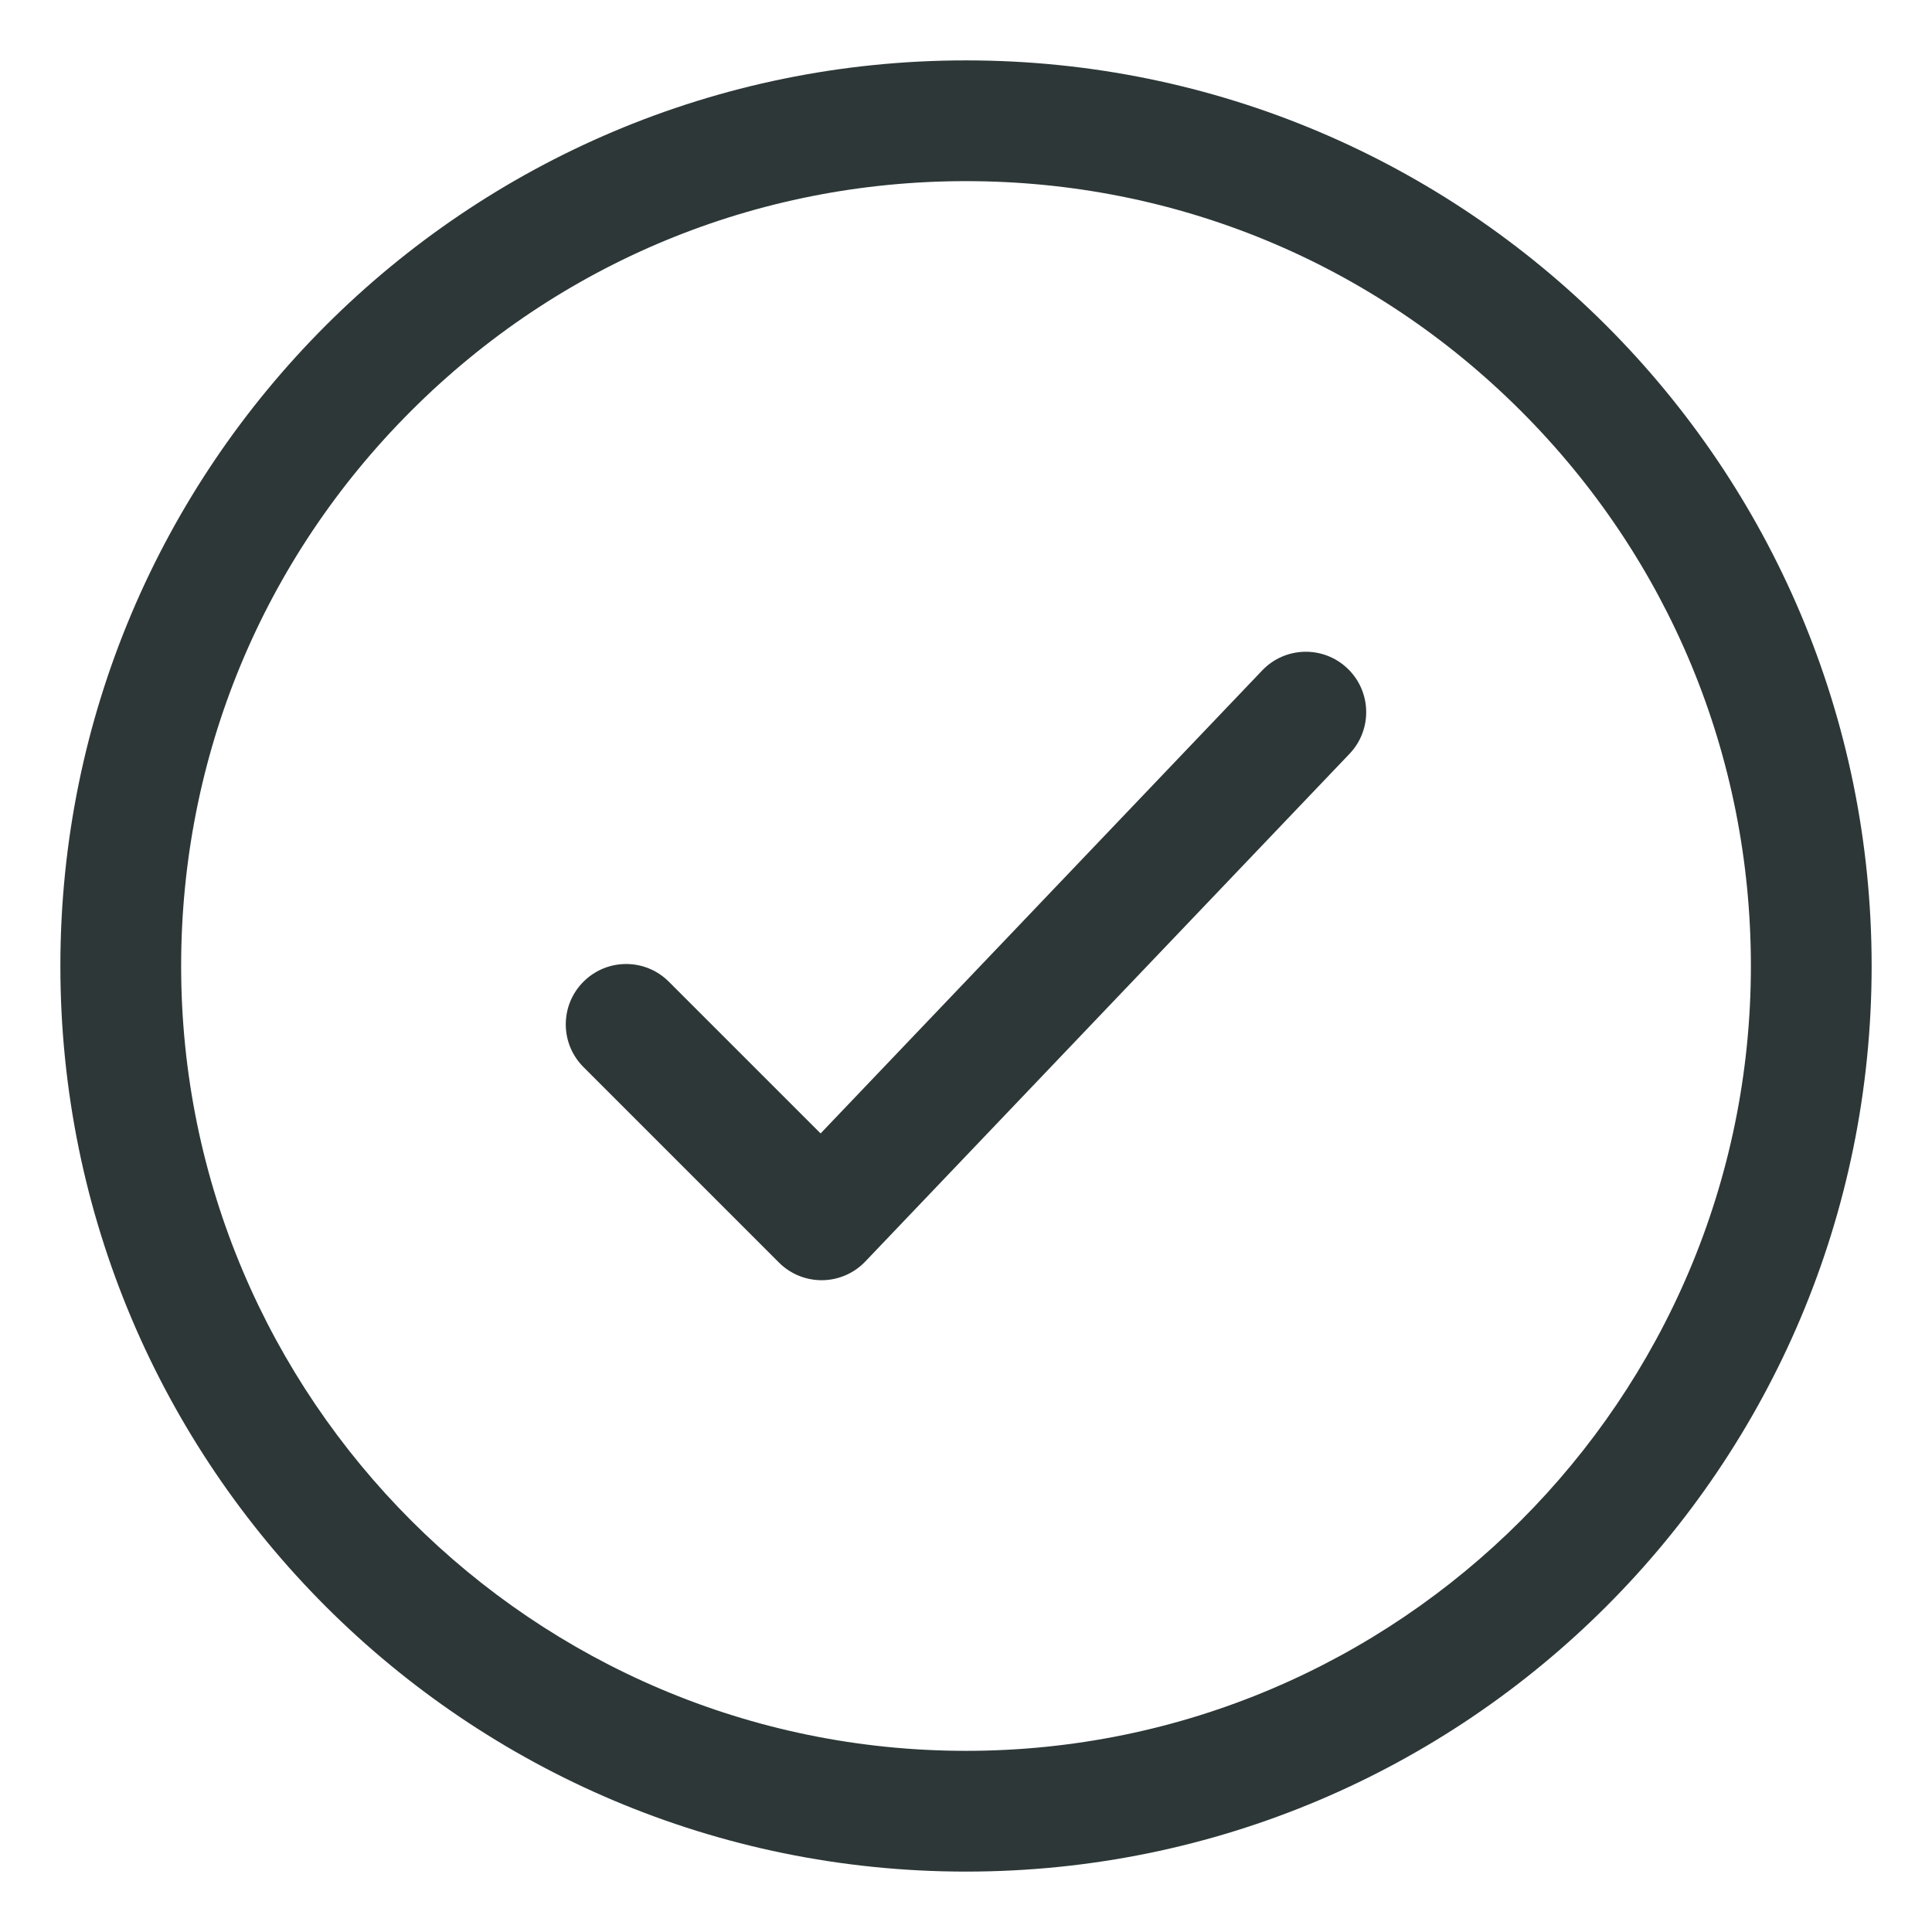 <?xml version="1.0" encoding="UTF-8" standalone="no"?>
<svg width="128px" height="128px" viewBox="0 0 128 128" version="1.1" xmlns="http://www.w3.org/2000/svg" xmlns:xlink="http://www.w3.org/1999/xlink">
    <!-- Generator: Sketch 43.2 (39069) - http://www.bohemiancoding.com/sketch -->
    <title>no-issues-contained</title>
    <desc>Created with Sketch.</desc>
    <defs></defs>
    <g id="Page-1" stroke="none" stroke-width="1" fill="none" fill-rule="evenodd">
        <g id="no-issues-contained" fill="#2D3737">
            <path d="M89.275,44.287 C90.874,45.811 90.933,48.344 89.409,49.942 L57.328,83.578 C56.586,84.357 55.557,84.805 54.48,84.817 L54.434,84.817 C53.373,84.817 52.355,84.396 51.605,83.645 L38.657,70.696 C37.093,69.135 37.093,66.601 38.657,65.04 C40.217,63.477 42.752,63.477 44.312,65.04 L54.367,75.093 L83.621,44.421 C85.144,42.821 87.677,42.761 89.275,44.287 M64.001,115.998 C35.328,115.996 12.002,92.669 12.001,63.999 C12.001,50.109 17.409,37.052 27.23,27.23 C37.051,17.409 50.109,12 63.999,12.001 L64.001,12.001 C77.889,12.001 90.948,17.409 100.769,27.231 C110.591,37.053 116.001,50.11 116.001,63.999 C115.999,92.672 92.671,115.998 64.001,115.998 M63.999,4.001 C30.863,4 4,30.862 4,63.999 C4.002,97.135 30.861,123.995 63.999,123.998 C97.135,123.998 123.999,97.136 124.001,63.999 C124.001,30.862 97.135,4 63.999,4.001" id="Fill-1"></path>
        </g>
    </g>
</svg>